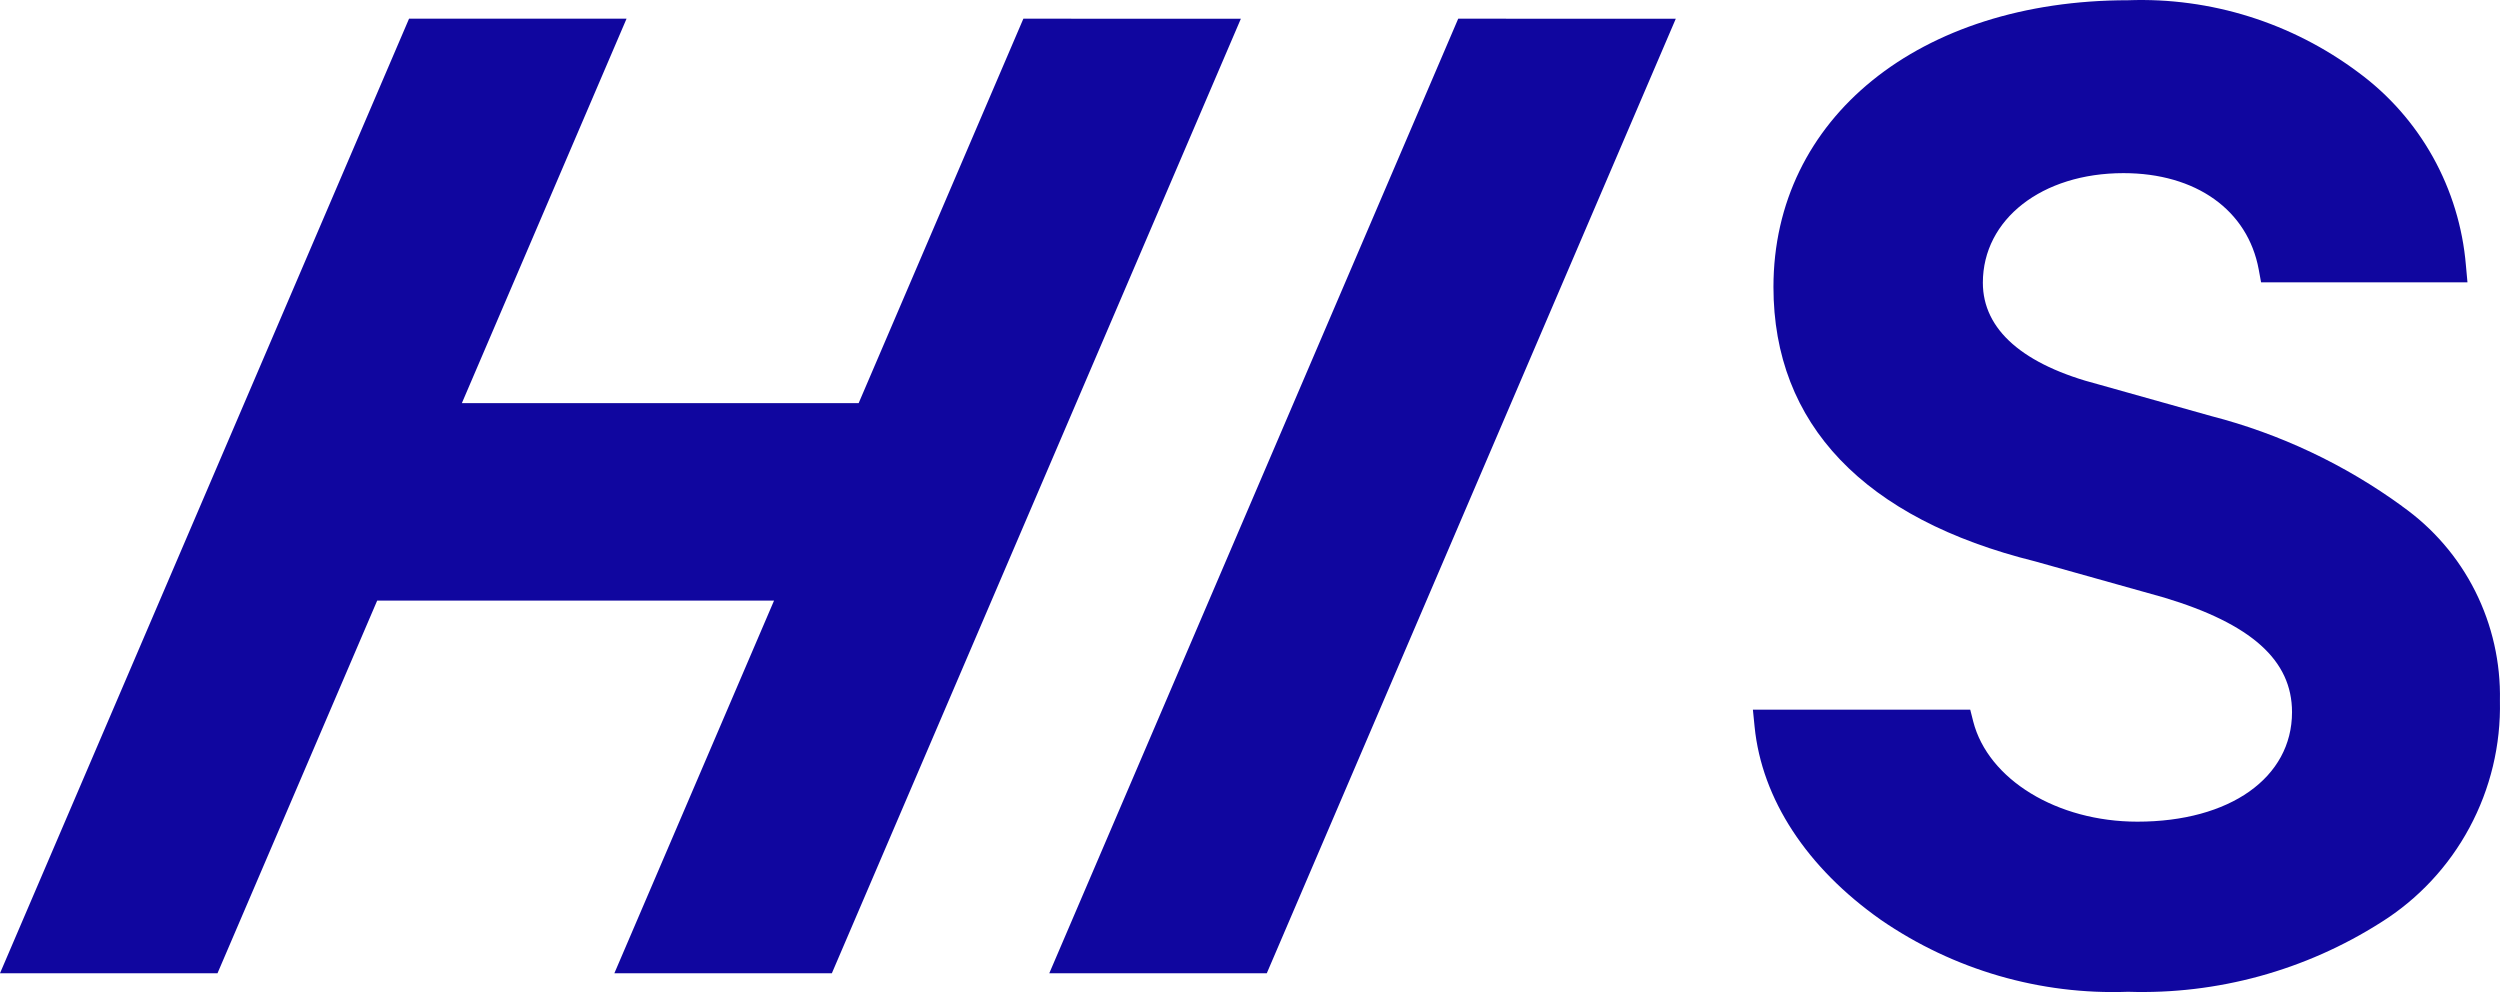 <svg width="63" height="25" viewBox="0 0 63 25" fill="none" xmlns="http://www.w3.org/2000/svg">
<path d="M60.539 12.76C59.089 11.704 57.455 10.932 55.723 10.485L52.897 9.691C50.981 9.196 49.968 8.308 49.968 7.125C49.968 5.525 51.458 4.363 53.511 4.363C55.338 4.363 56.644 5.294 56.92 6.792L56.979 7.114H62.18L62.141 6.687C62.061 5.728 61.777 4.797 61.31 3.958C60.842 3.119 60.202 2.392 59.431 1.825C57.757 0.573 55.712 -0.069 53.629 0.006C48.367 0.006 44.691 2.978 44.691 7.233C44.691 10.687 46.975 13.077 51.286 14.147L54.534 15.058C56.736 15.721 57.759 16.639 57.759 17.946C57.759 19.597 56.193 20.706 53.862 20.706C51.837 20.706 50.101 19.644 49.725 18.181L49.65 17.884H44.173L44.216 18.314C44.398 20.136 45.529 21.865 47.399 23.181C49.231 24.441 51.413 25.075 53.627 24.993C55.875 25.065 58.093 24.456 59.996 23.247C60.935 22.659 61.706 21.835 62.232 20.854C62.759 19.874 63.023 18.772 62.998 17.657C63.018 16.699 62.804 15.751 62.375 14.897C61.946 14.043 61.314 13.31 60.537 12.761" fill="#10069F"/>
<path d="M25.789 0.471L21.638 10.159H11.639L15.789 0.471H10.308L0 24.526H5.481L9.505 15.135H19.506L15.482 24.526H20.963L31.27 0.472L25.789 0.471Z" fill="#10069F"/>
<path d="M36.747 0.471L26.442 24.526H31.923L42.23 0.472L36.747 0.471Z" fill="#10069F"/>
</svg>
